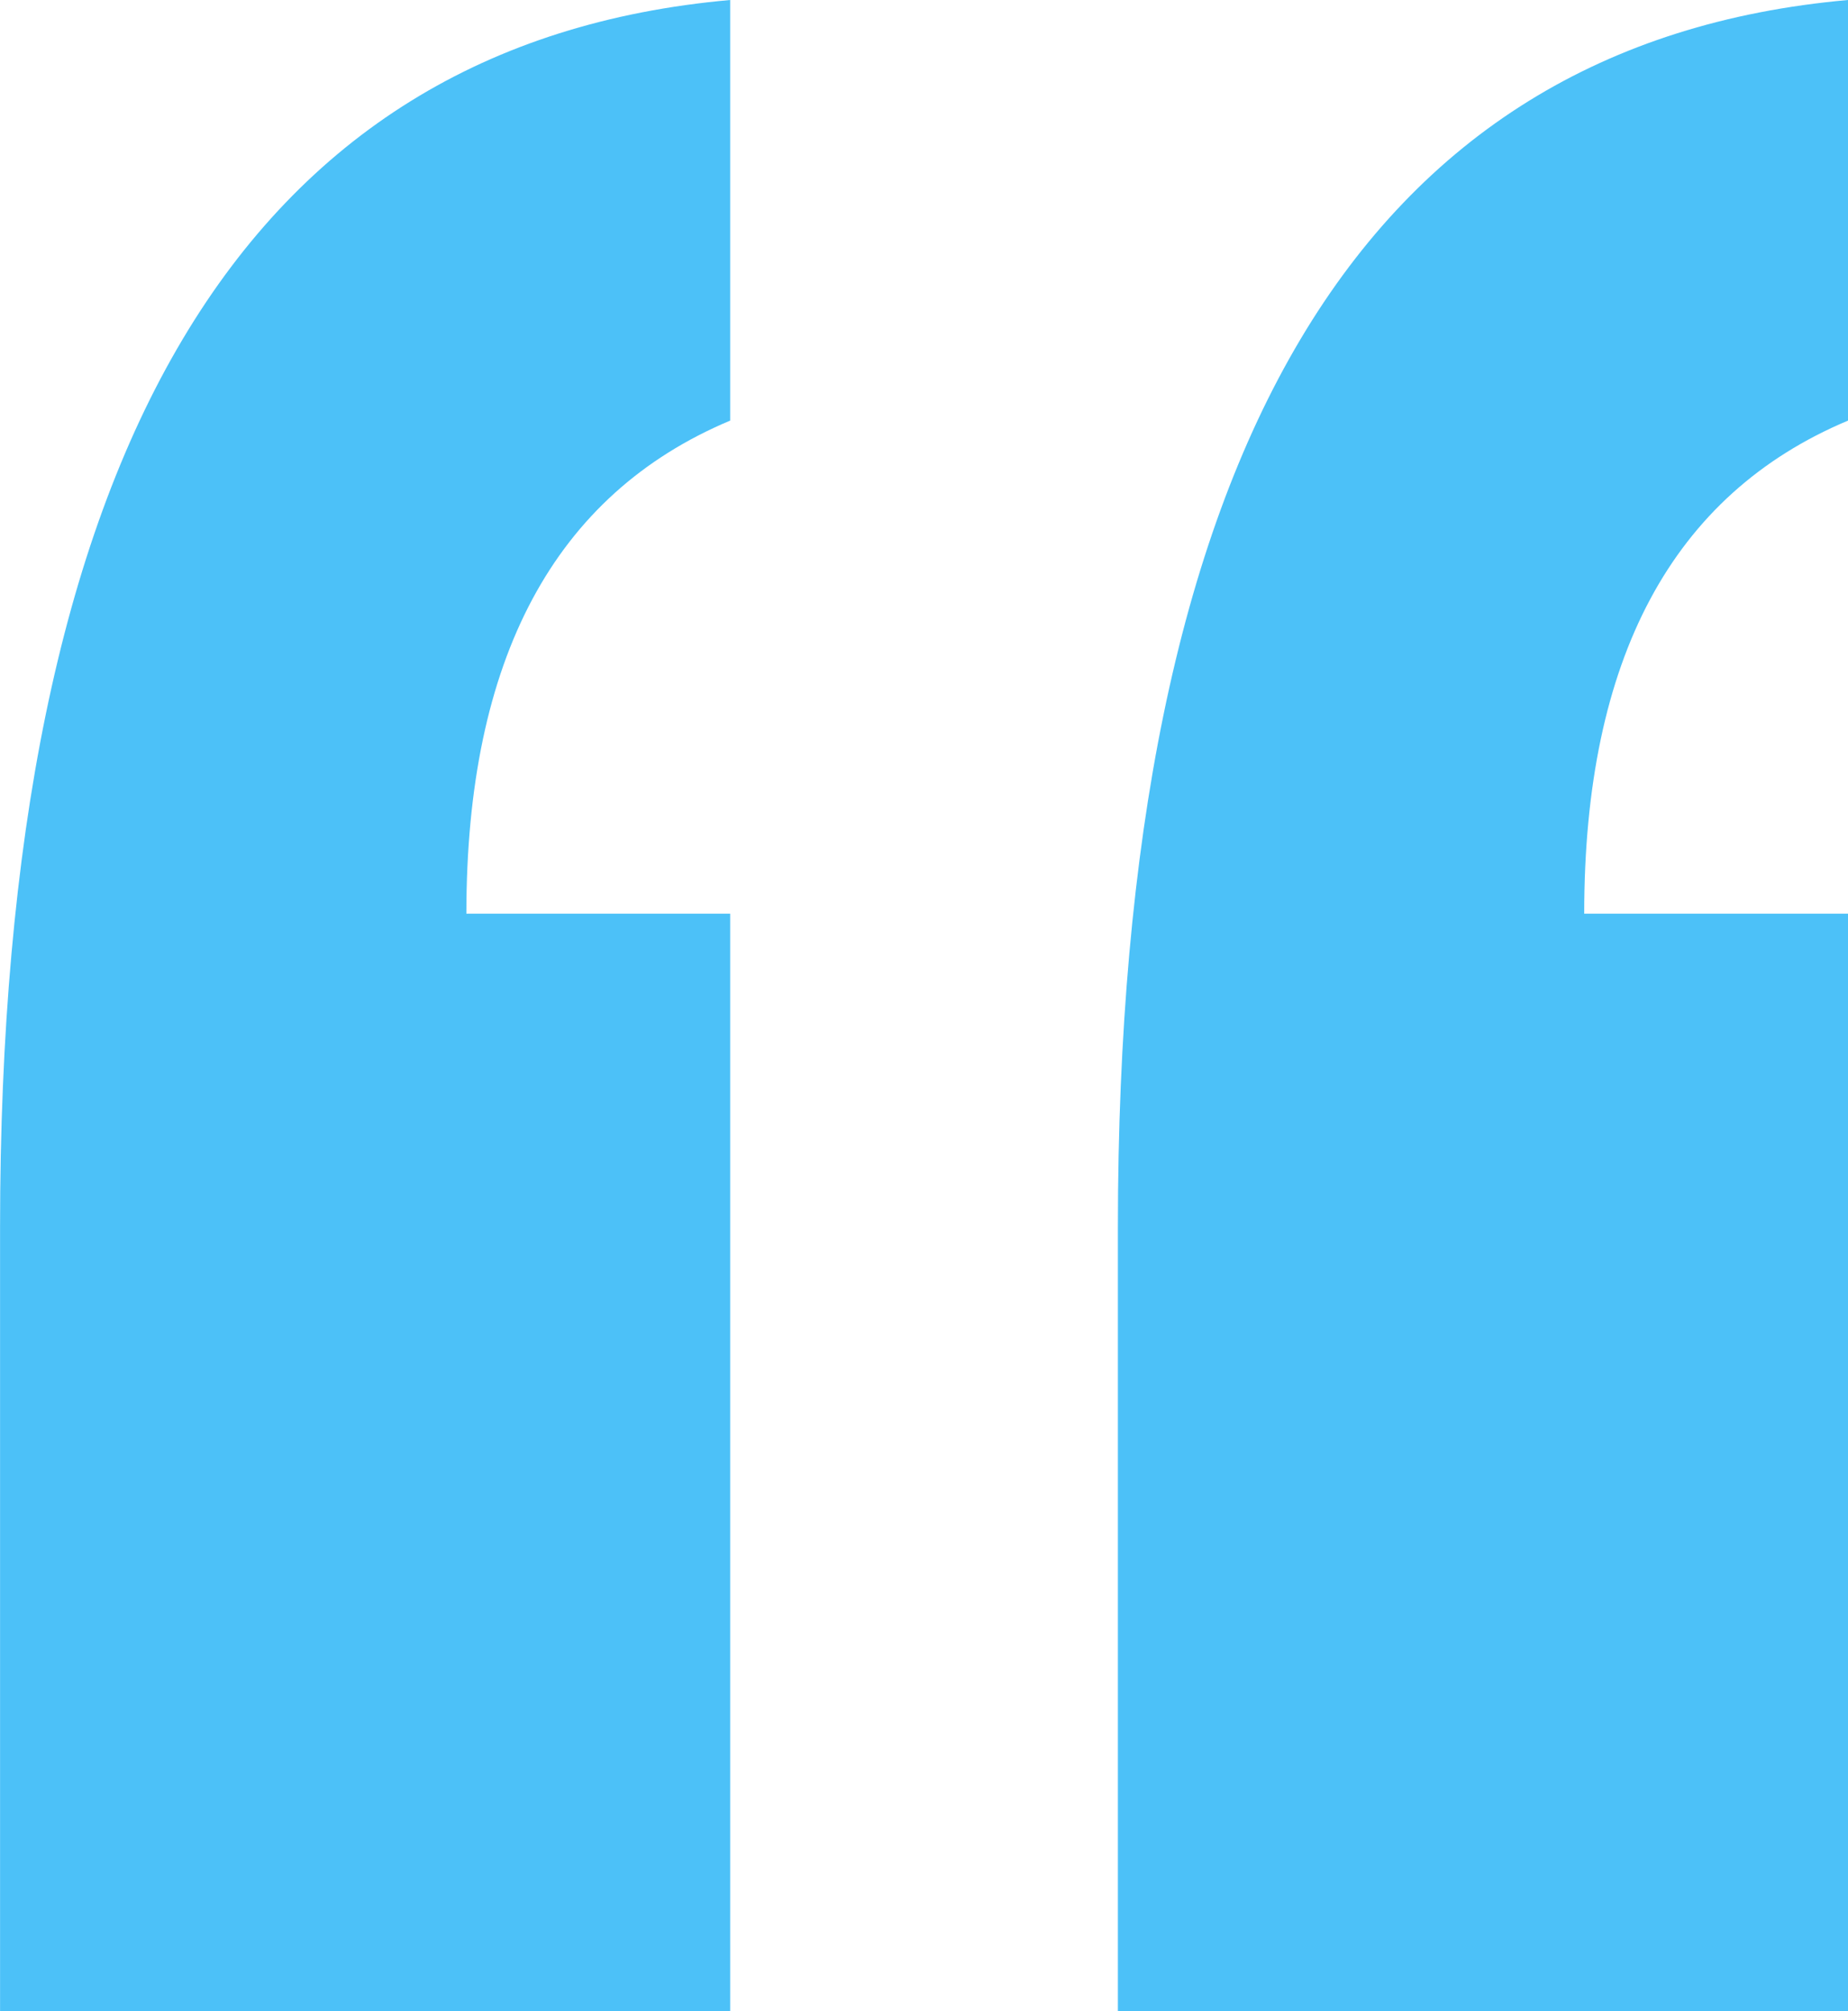 <svg xmlns="http://www.w3.org/2000/svg" width="32.001" height="34.819" viewBox="0 0 32.001 34.819">
  <g id="Group_858" data-name="Group 858" transform="translate(-137.999 -3538.2)">
    <path id="Path_77" data-name="Path 77" d="M12.643,0V13.57Q12.643,33.693,0,34.819V27.537Q4.568,25.618,4.568,19H0V0Z" transform="translate(150.643 3573.019) rotate(180)" fill="#00a7f6" opacity="0.7"/>
    <path id="Path_76" data-name="Path 76" d="M12.643,0V13.57Q12.643,33.693,0,34.819V27.537Q4.568,25.618,4.568,19H0V0Z" transform="translate(170 3573.019) rotate(180)" fill="#00a7f6" opacity="0.7"/>
  </g>
</svg>
